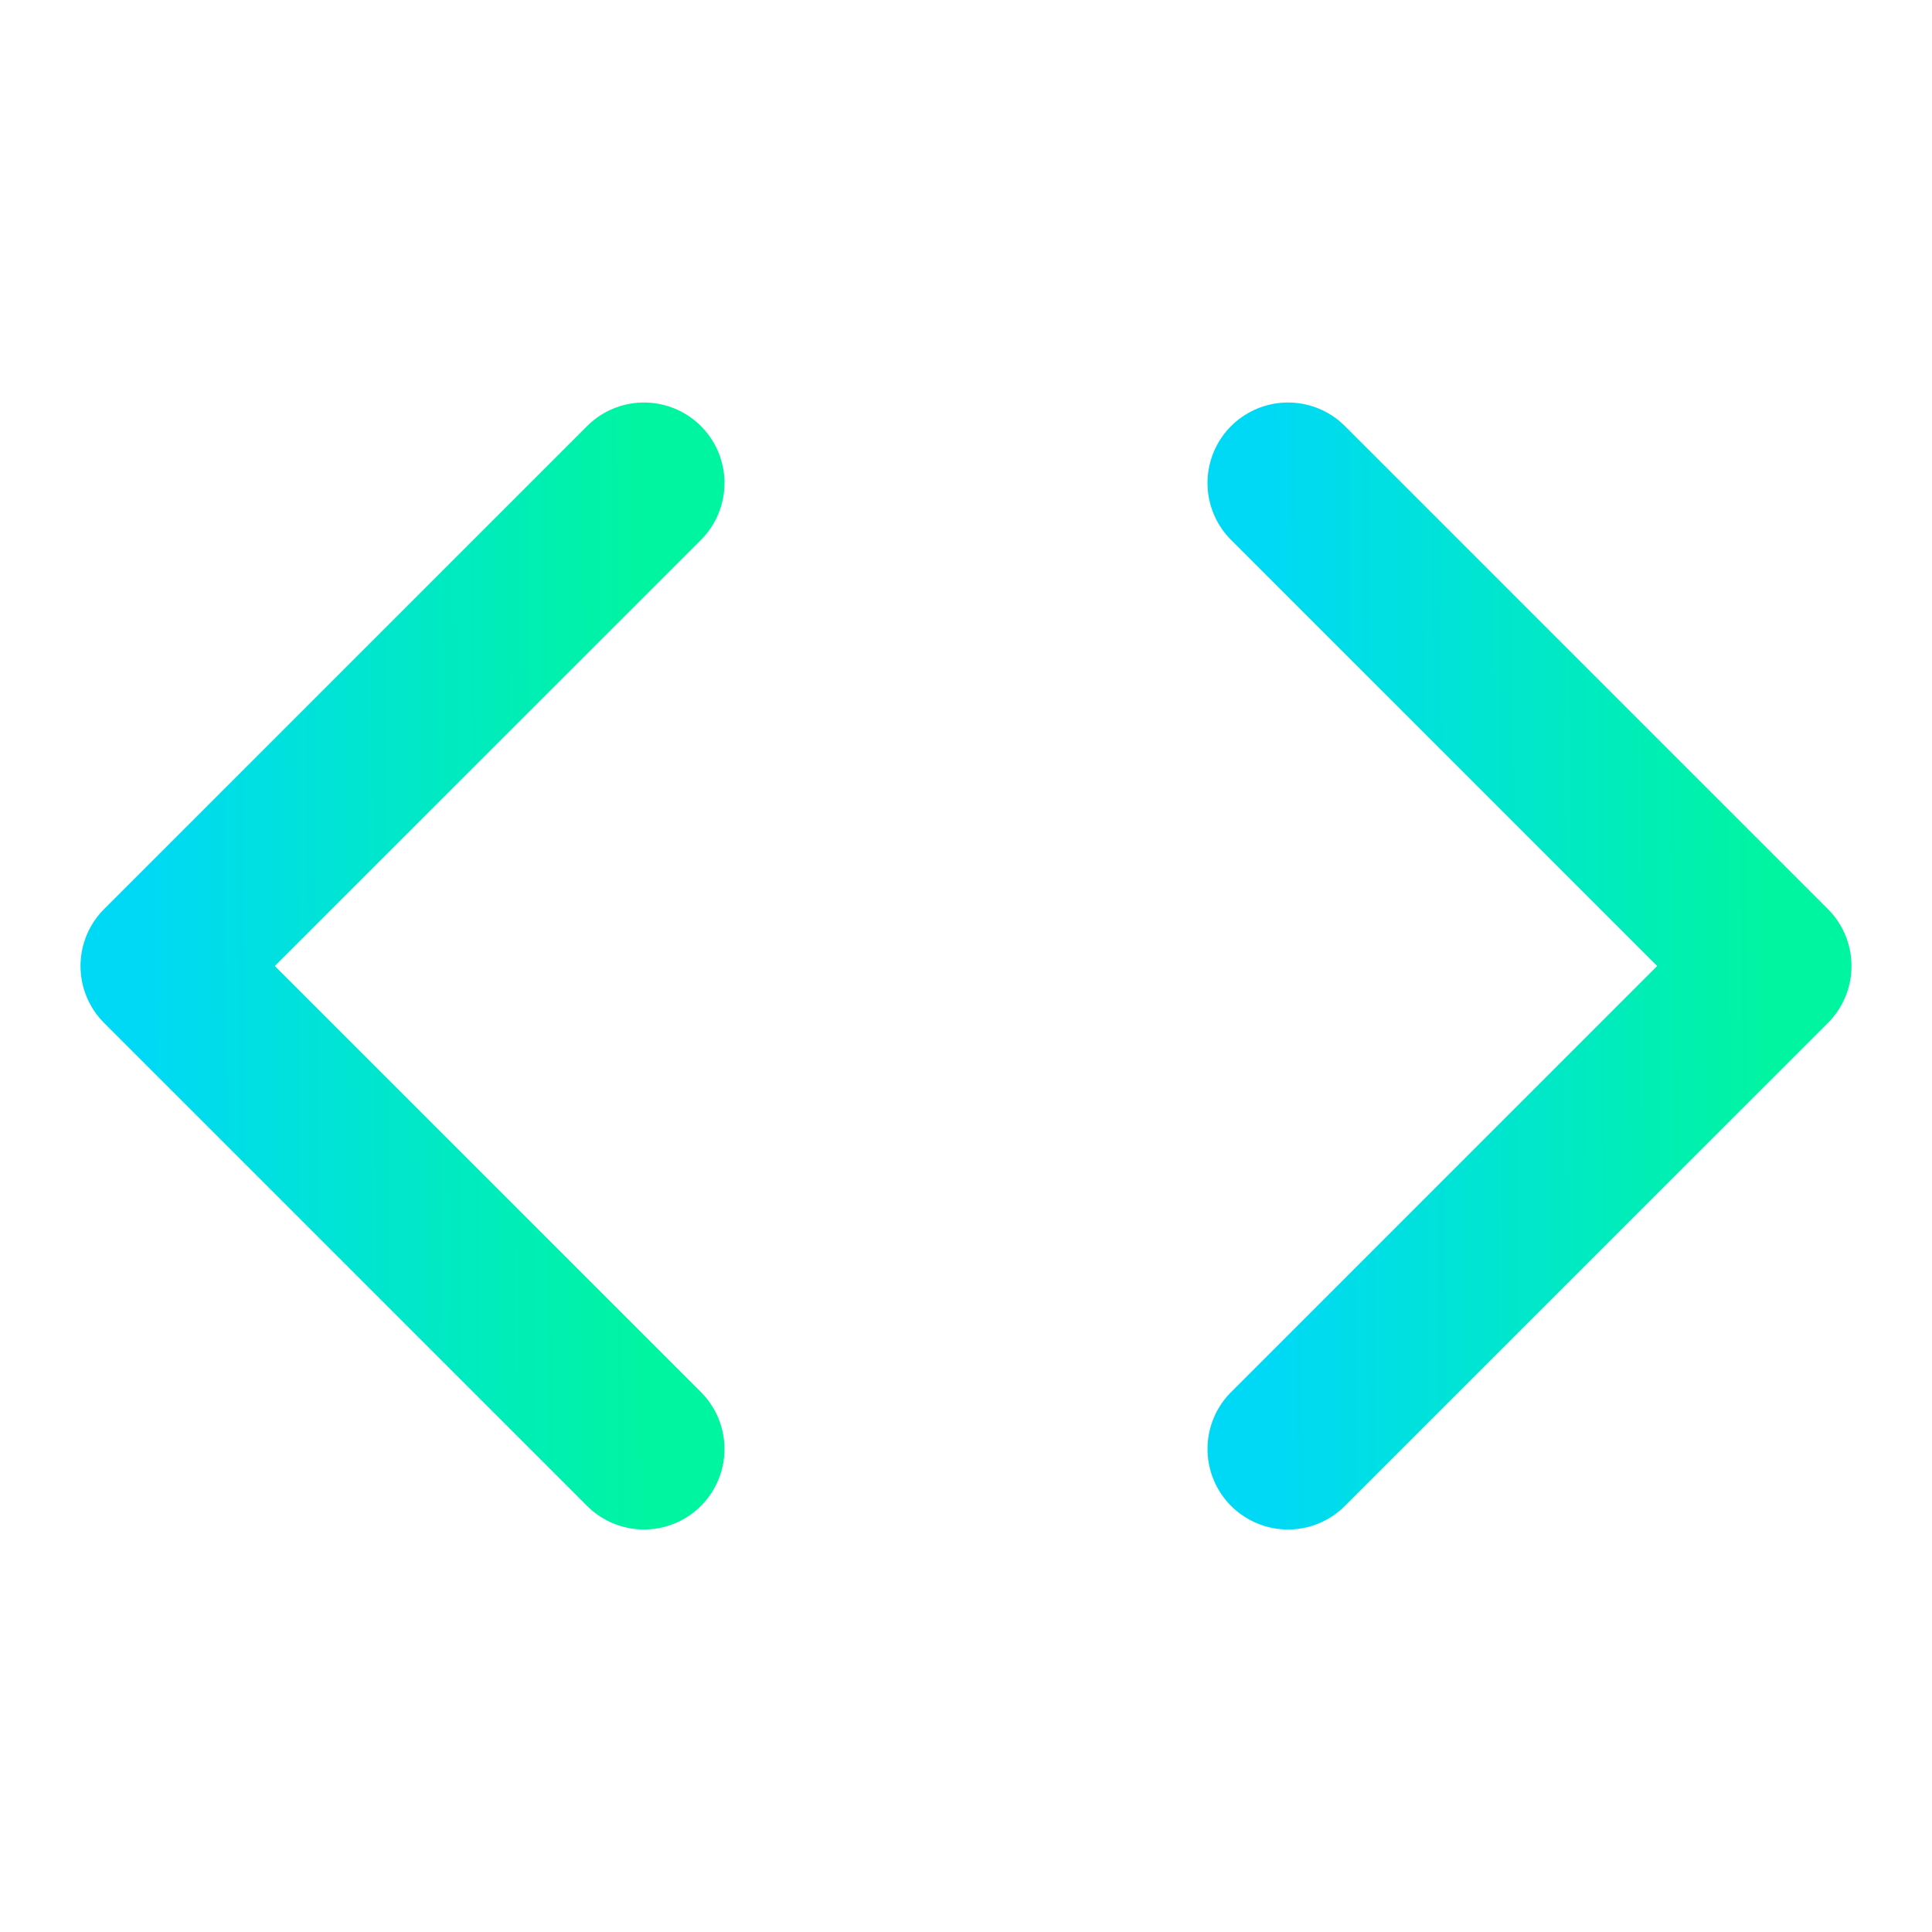 <svg width="24" height="24" viewBox="0 0 24 24" fill="none" xmlns="http://www.w3.org/2000/svg">
  <path d="M16 18L22 12L16 6" stroke="url(#paint0_linear)" stroke-width="2" stroke-linecap="round" stroke-linejoin="round"/>
  <path d="M8 6L2 12L8 18" stroke="url(#paint1_linear)" stroke-width="2" stroke-linecap="round" stroke-linejoin="round"/>
  <defs>
    <linearGradient id="paint0_linear" x1="22" y1="6" x2="15.778" y2="6.042" gradientUnits="userSpaceOnUse">
      <stop stop-color="#00F5A0"/>
      <stop offset="1" stop-color="#00D9F5"/>
    </linearGradient>
    <linearGradient id="paint1_linear" x1="8" y1="6" x2="1.778" y2="6.042" gradientUnits="userSpaceOnUse">
      <stop stop-color="#00F5A0"/>
      <stop offset="1" stop-color="#00D9F5"/>
    </linearGradient>
  </defs>
</svg>
